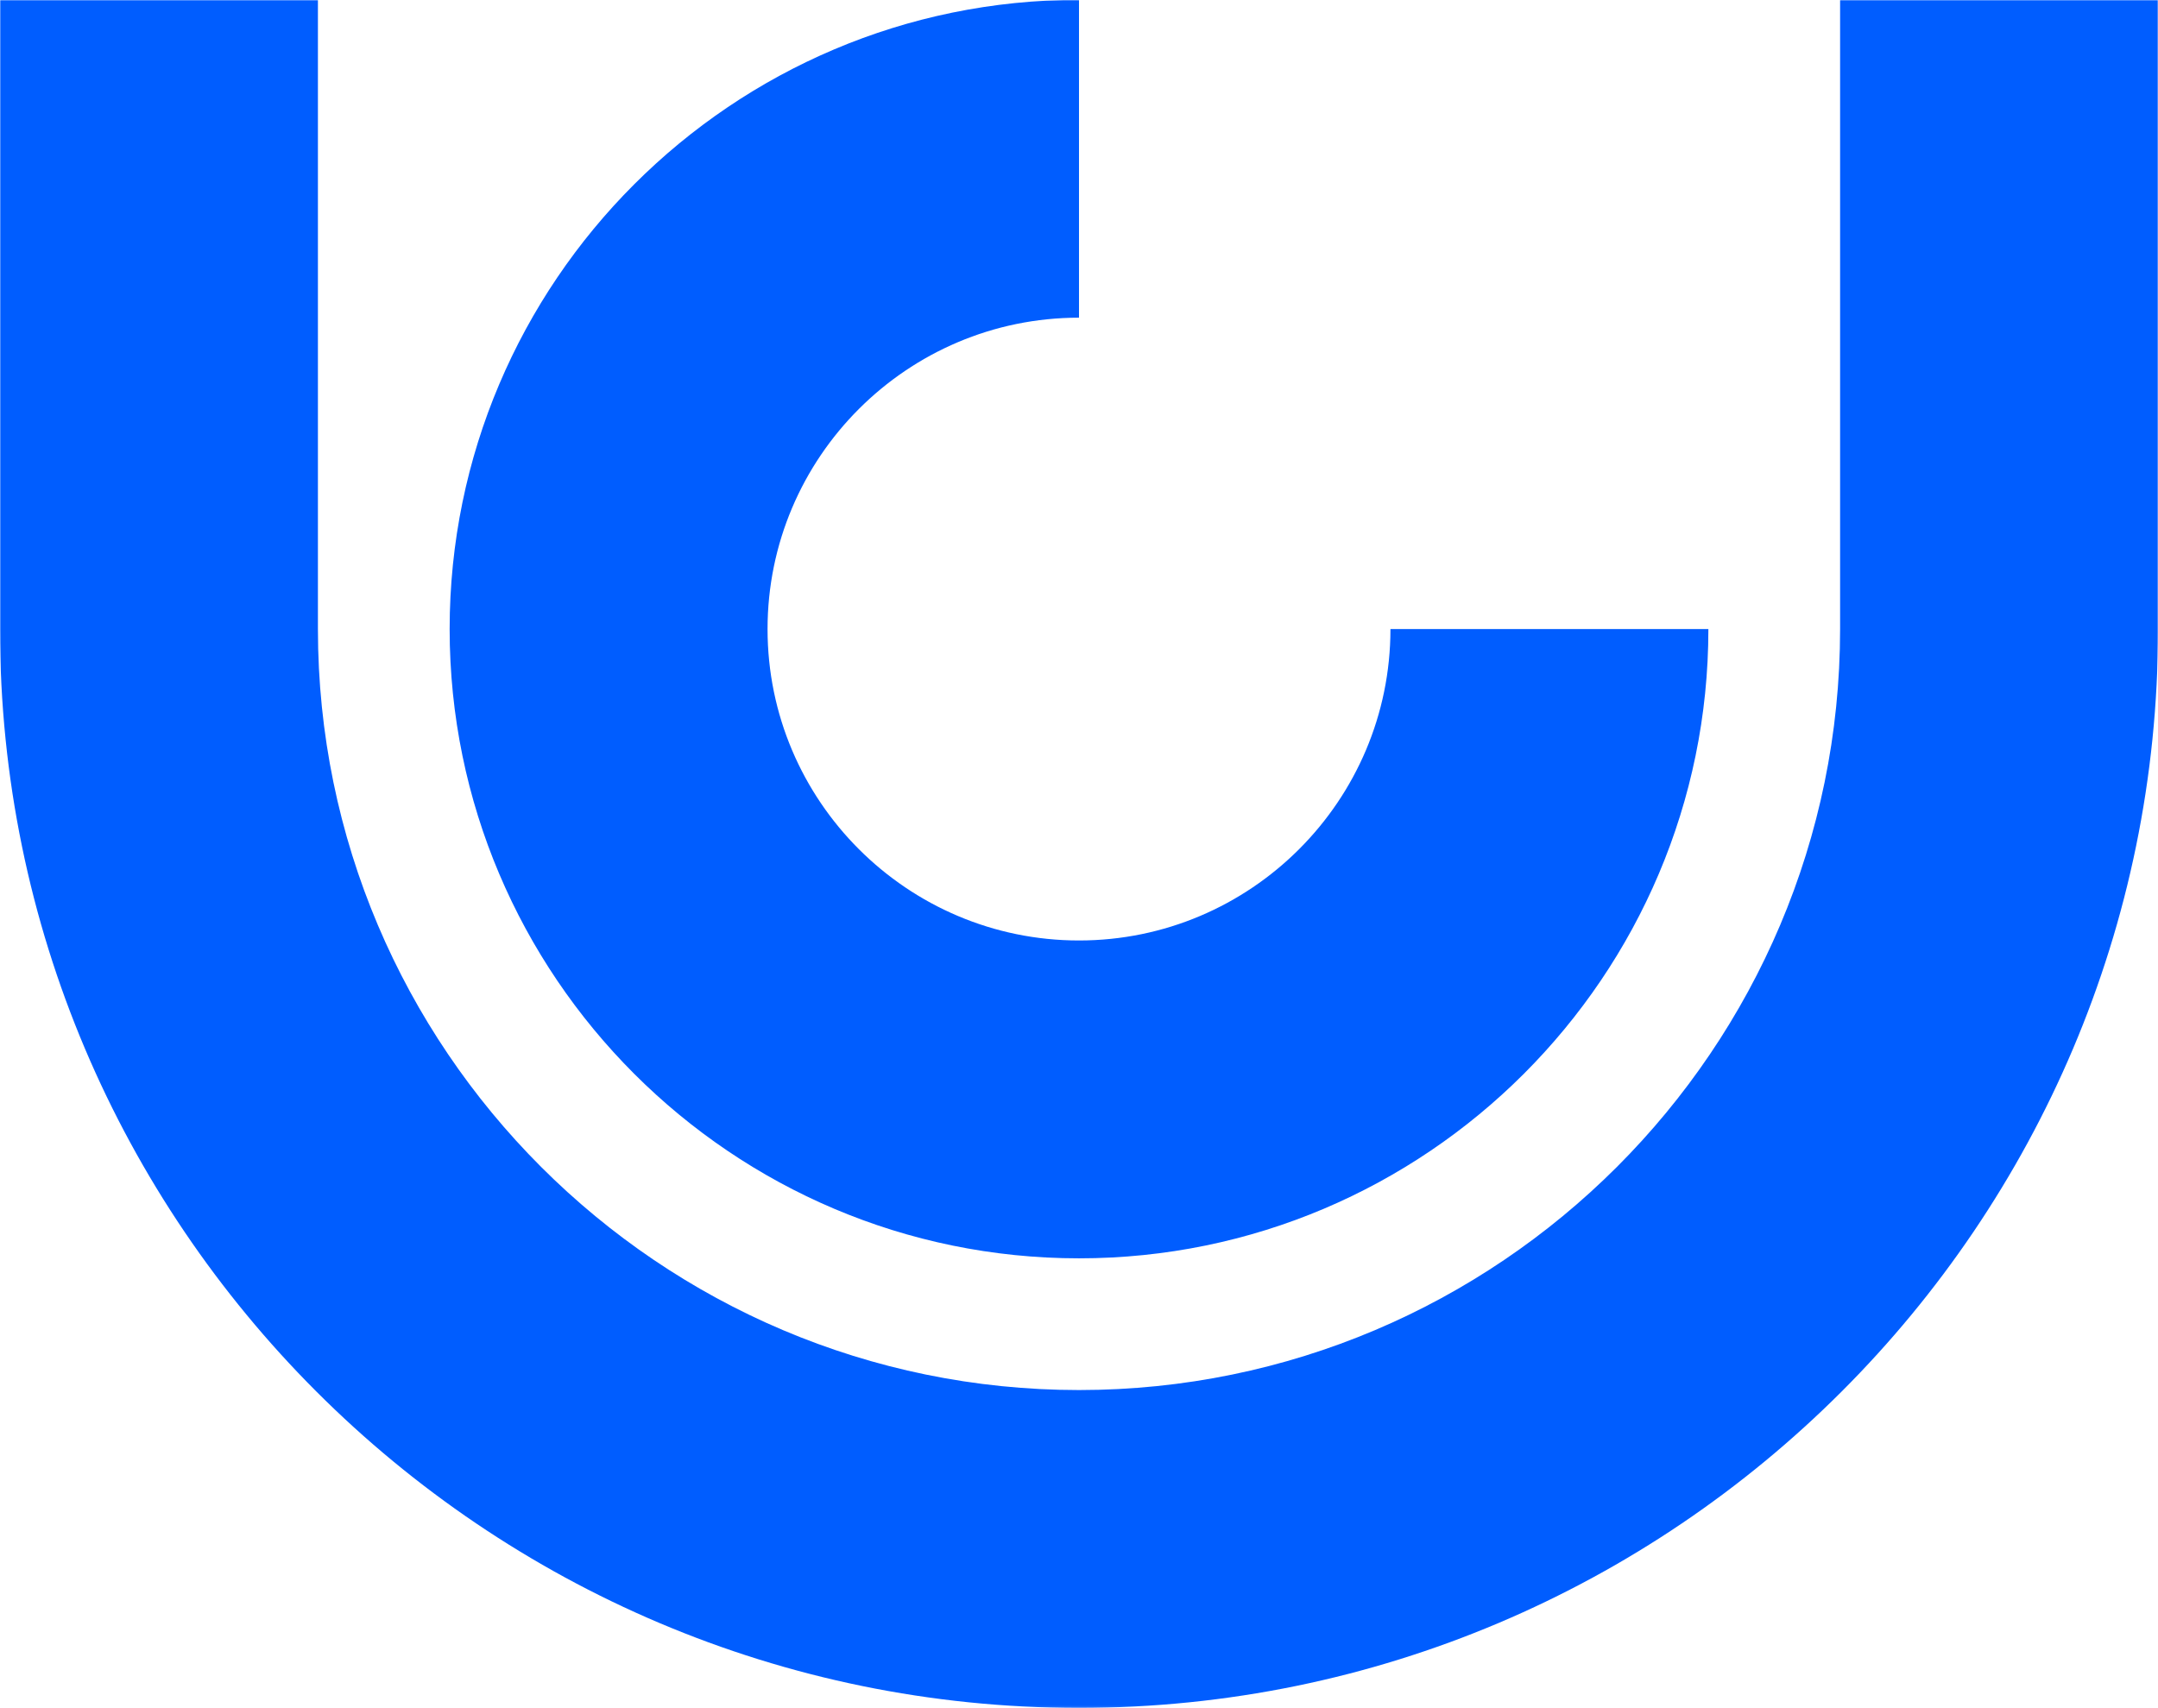 <svg width="1080" height="855" viewBox="0 0 1080 855" fill="none" xmlns="http://www.w3.org/2000/svg">
<mask id="mask0_6879_10564" style="mask-type:luminance" maskUnits="userSpaceOnUse" x="0" y="0" width="1080" height="855">
<path d="M1080 0H0V854.88H1080V0Z" fill="white"/>
</mask>
<g mask="url(#mask0_6879_10564)">
<path d="M1080 314.88V-0.09H920.9V314.88C920.9 524.91 750.03 695.78 540.01 695.78C329.99 695.78 159.11 524.91 159.11 314.88V-0.09H0V314.88C0 612.63 242.26 854.88 540.01 854.88C837.76 854.88 1080.01 612.63 1080.01 314.88H1080ZM854.97 314.88H695.87C695.87 400.83 625.94 470.75 540 470.75C454.06 470.75 384.13 400.83 384.13 314.88C384.13 228.93 454.05 159.01 540 159.01V-0.09C366.32 -0.09 225.03 141.21 225.03 314.88C225.03 488.55 366.33 629.85 540.01 629.85C713.69 629.85 854.98 488.55 854.98 314.88H854.97Z" fill="#005DFF"/>
</g>
</svg>
